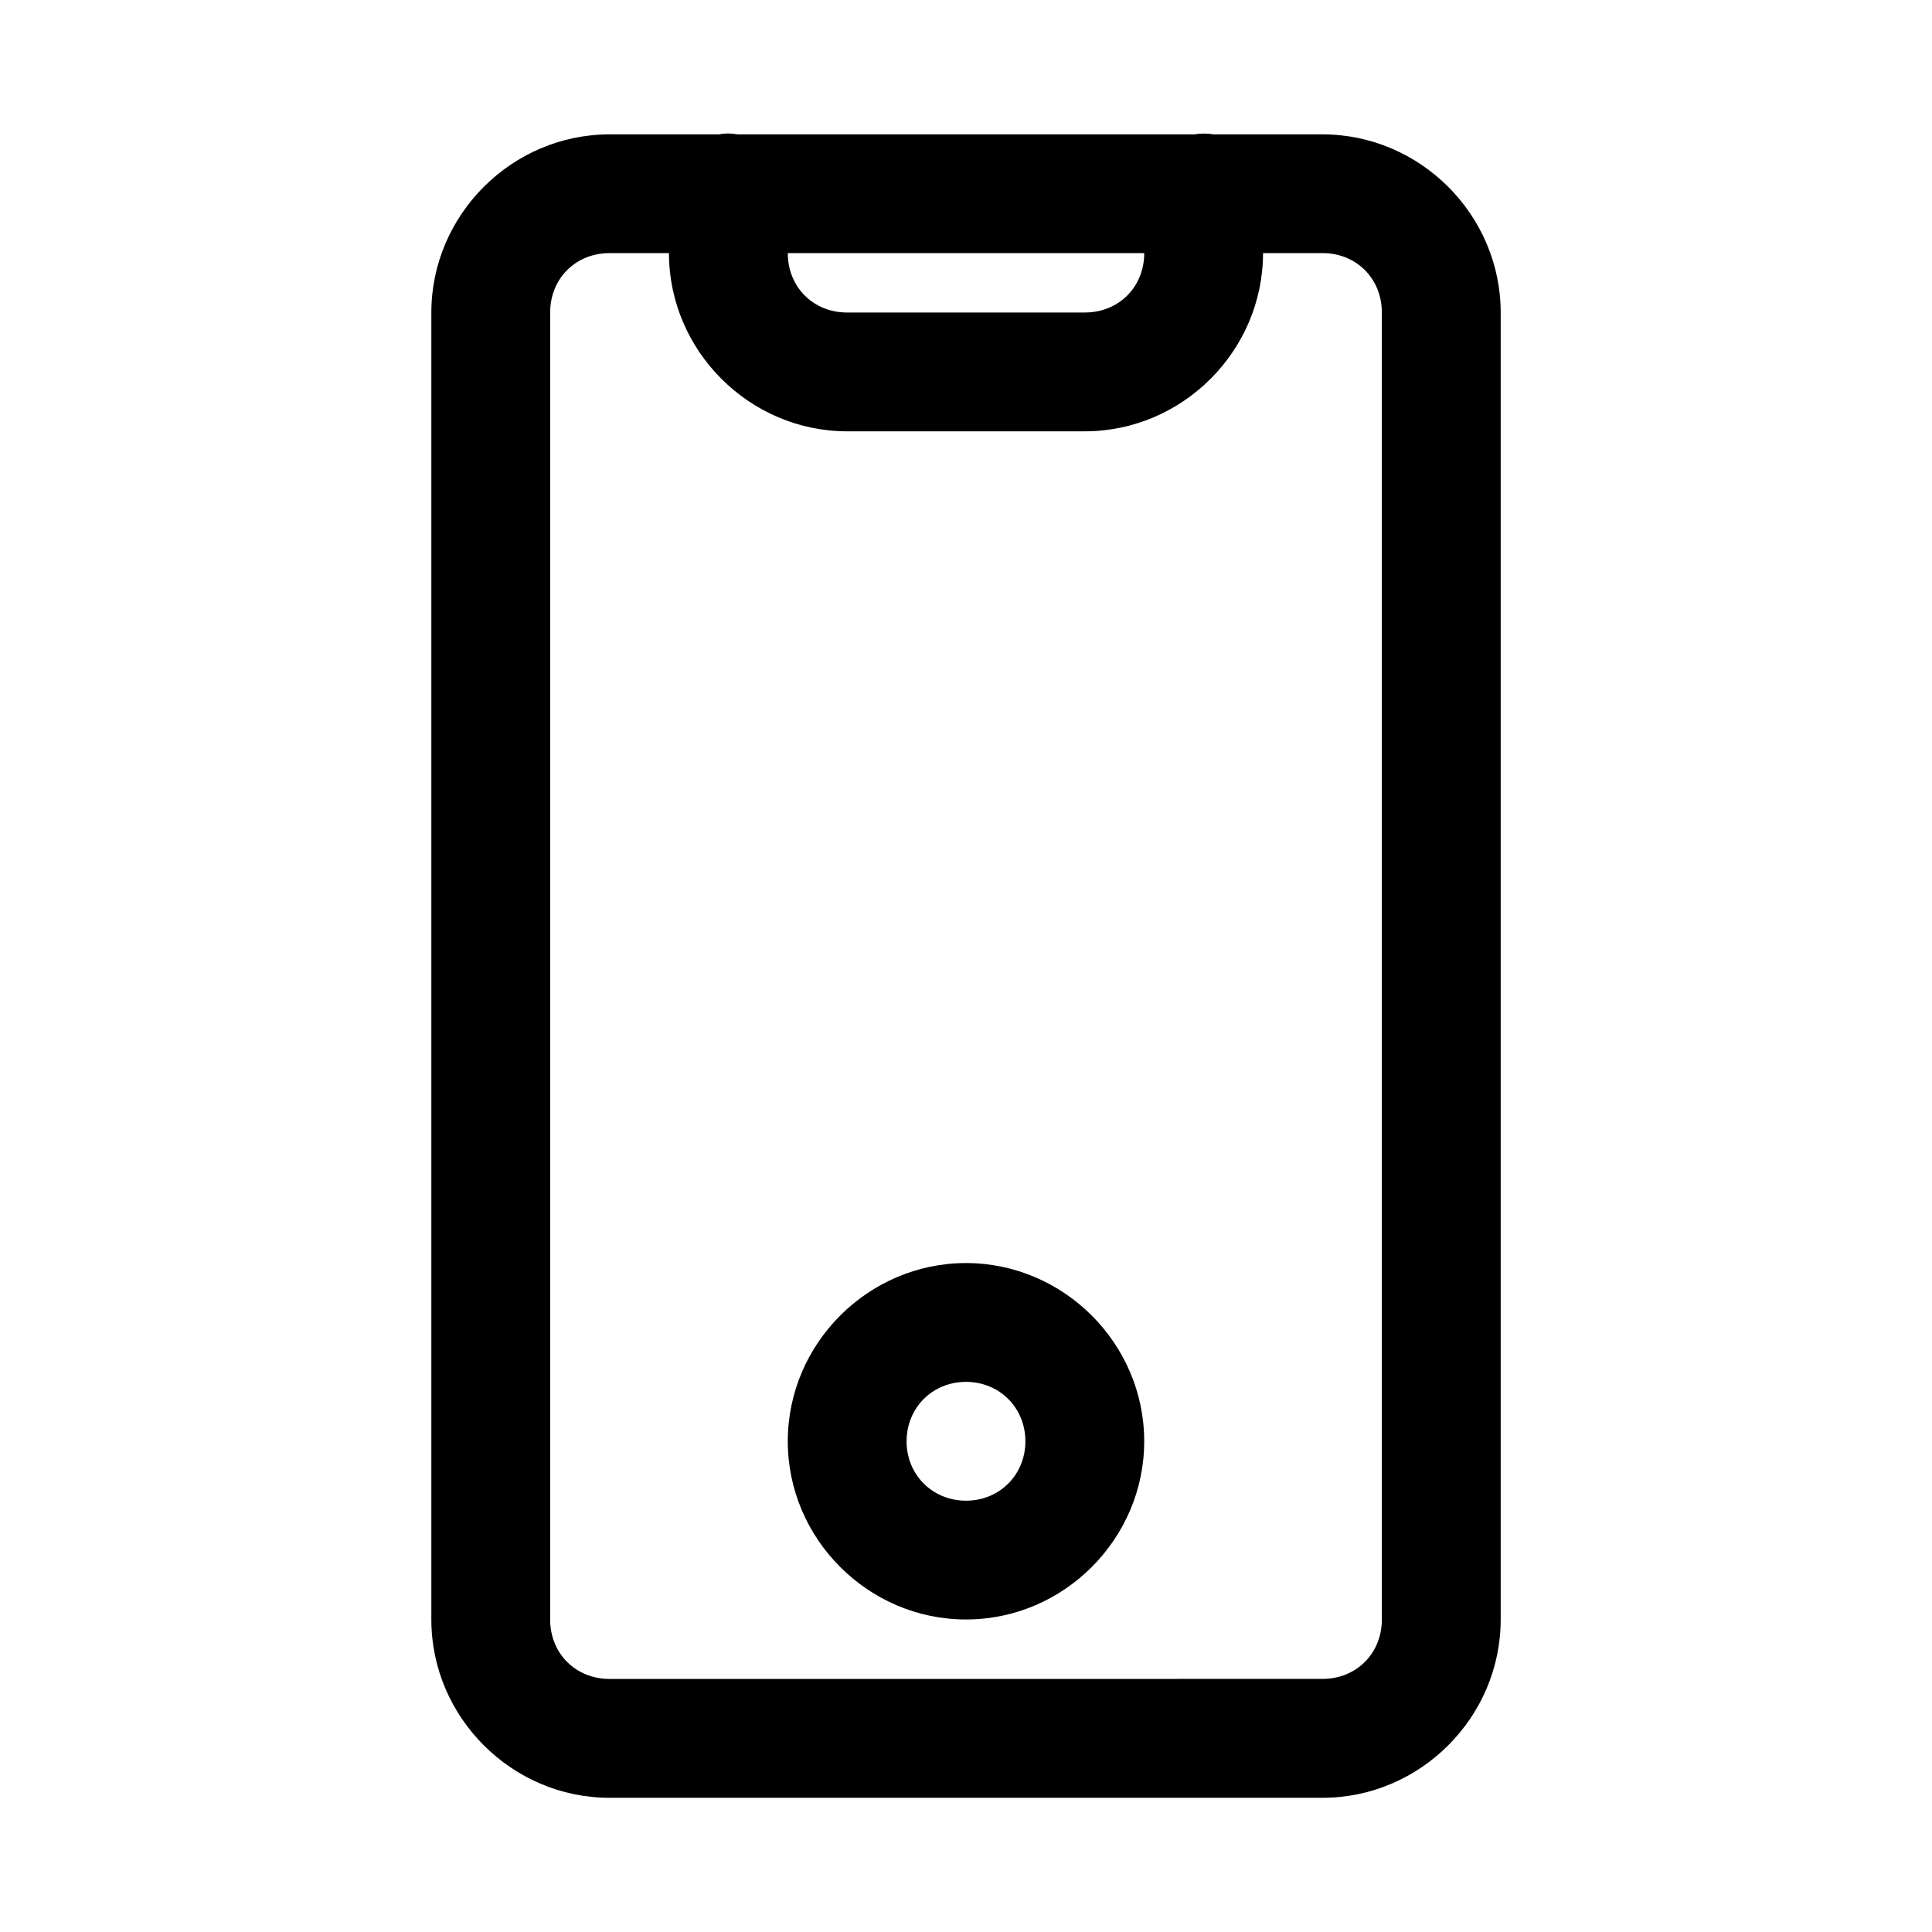 <?xml version="1.0" encoding="UTF-8"?>
<!-- The Best Svg Icon site in the world: iconSvg.co, Visit us! https://iconsvg.co -->
<svg fill="#000000" width="800px" height="800px" version="1.1" viewBox="144 144 512 512" xmlns="http://www.w3.org/2000/svg">
 <path d="m336.78 179.37c-0.766 0.023-1.523 0.105-2.277 0.238h-28.965c-25.895 0-47.23 21.34-47.23 47.23v346.37c0 25.895 21.34 47.23 47.23 47.23h188.93c25.895 0 47.23-21.34 47.23-47.23v-346.37c0-25.895-21.34-47.23-47.23-47.23h-28.844c-1.703-0.281-3.438-0.281-5.137 0h-121.03c-0.887-0.156-1.781-0.234-2.676-0.238zm-31.242 31.703h15.742c0 25.895 21.34 47.23 47.23 47.23h62.977c25.895 0 47.23-21.34 47.23-47.23h15.742c8.996 0 15.742 6.75 15.742 15.742v346.37c0 8.996-6.75 15.742-15.742 15.742l-188.92 0.004c-8.996 0-15.742-6.75-15.742-15.742v-346.37c0-8.996 6.75-15.742 15.742-15.742zm47.23 0h94.465c0 8.996-6.75 15.742-15.742 15.742l-62.977 0.004c-8.996 0-15.742-6.75-15.742-15.742zm47.23 267.65c-25.898 0-47.23 21.332-47.23 47.23 0 25.898 21.332 47.23 47.23 47.23 25.898 0 47.23-21.332 47.23-47.23 0-25.898-21.332-47.23-47.23-47.23zm0 31.488c8.883 0 15.742 6.863 15.742 15.746s-6.863 15.742-15.742 15.742c-8.883 0-15.742-6.863-15.742-15.742 0-8.883 6.863-15.746 15.742-15.746z"/>
</svg>